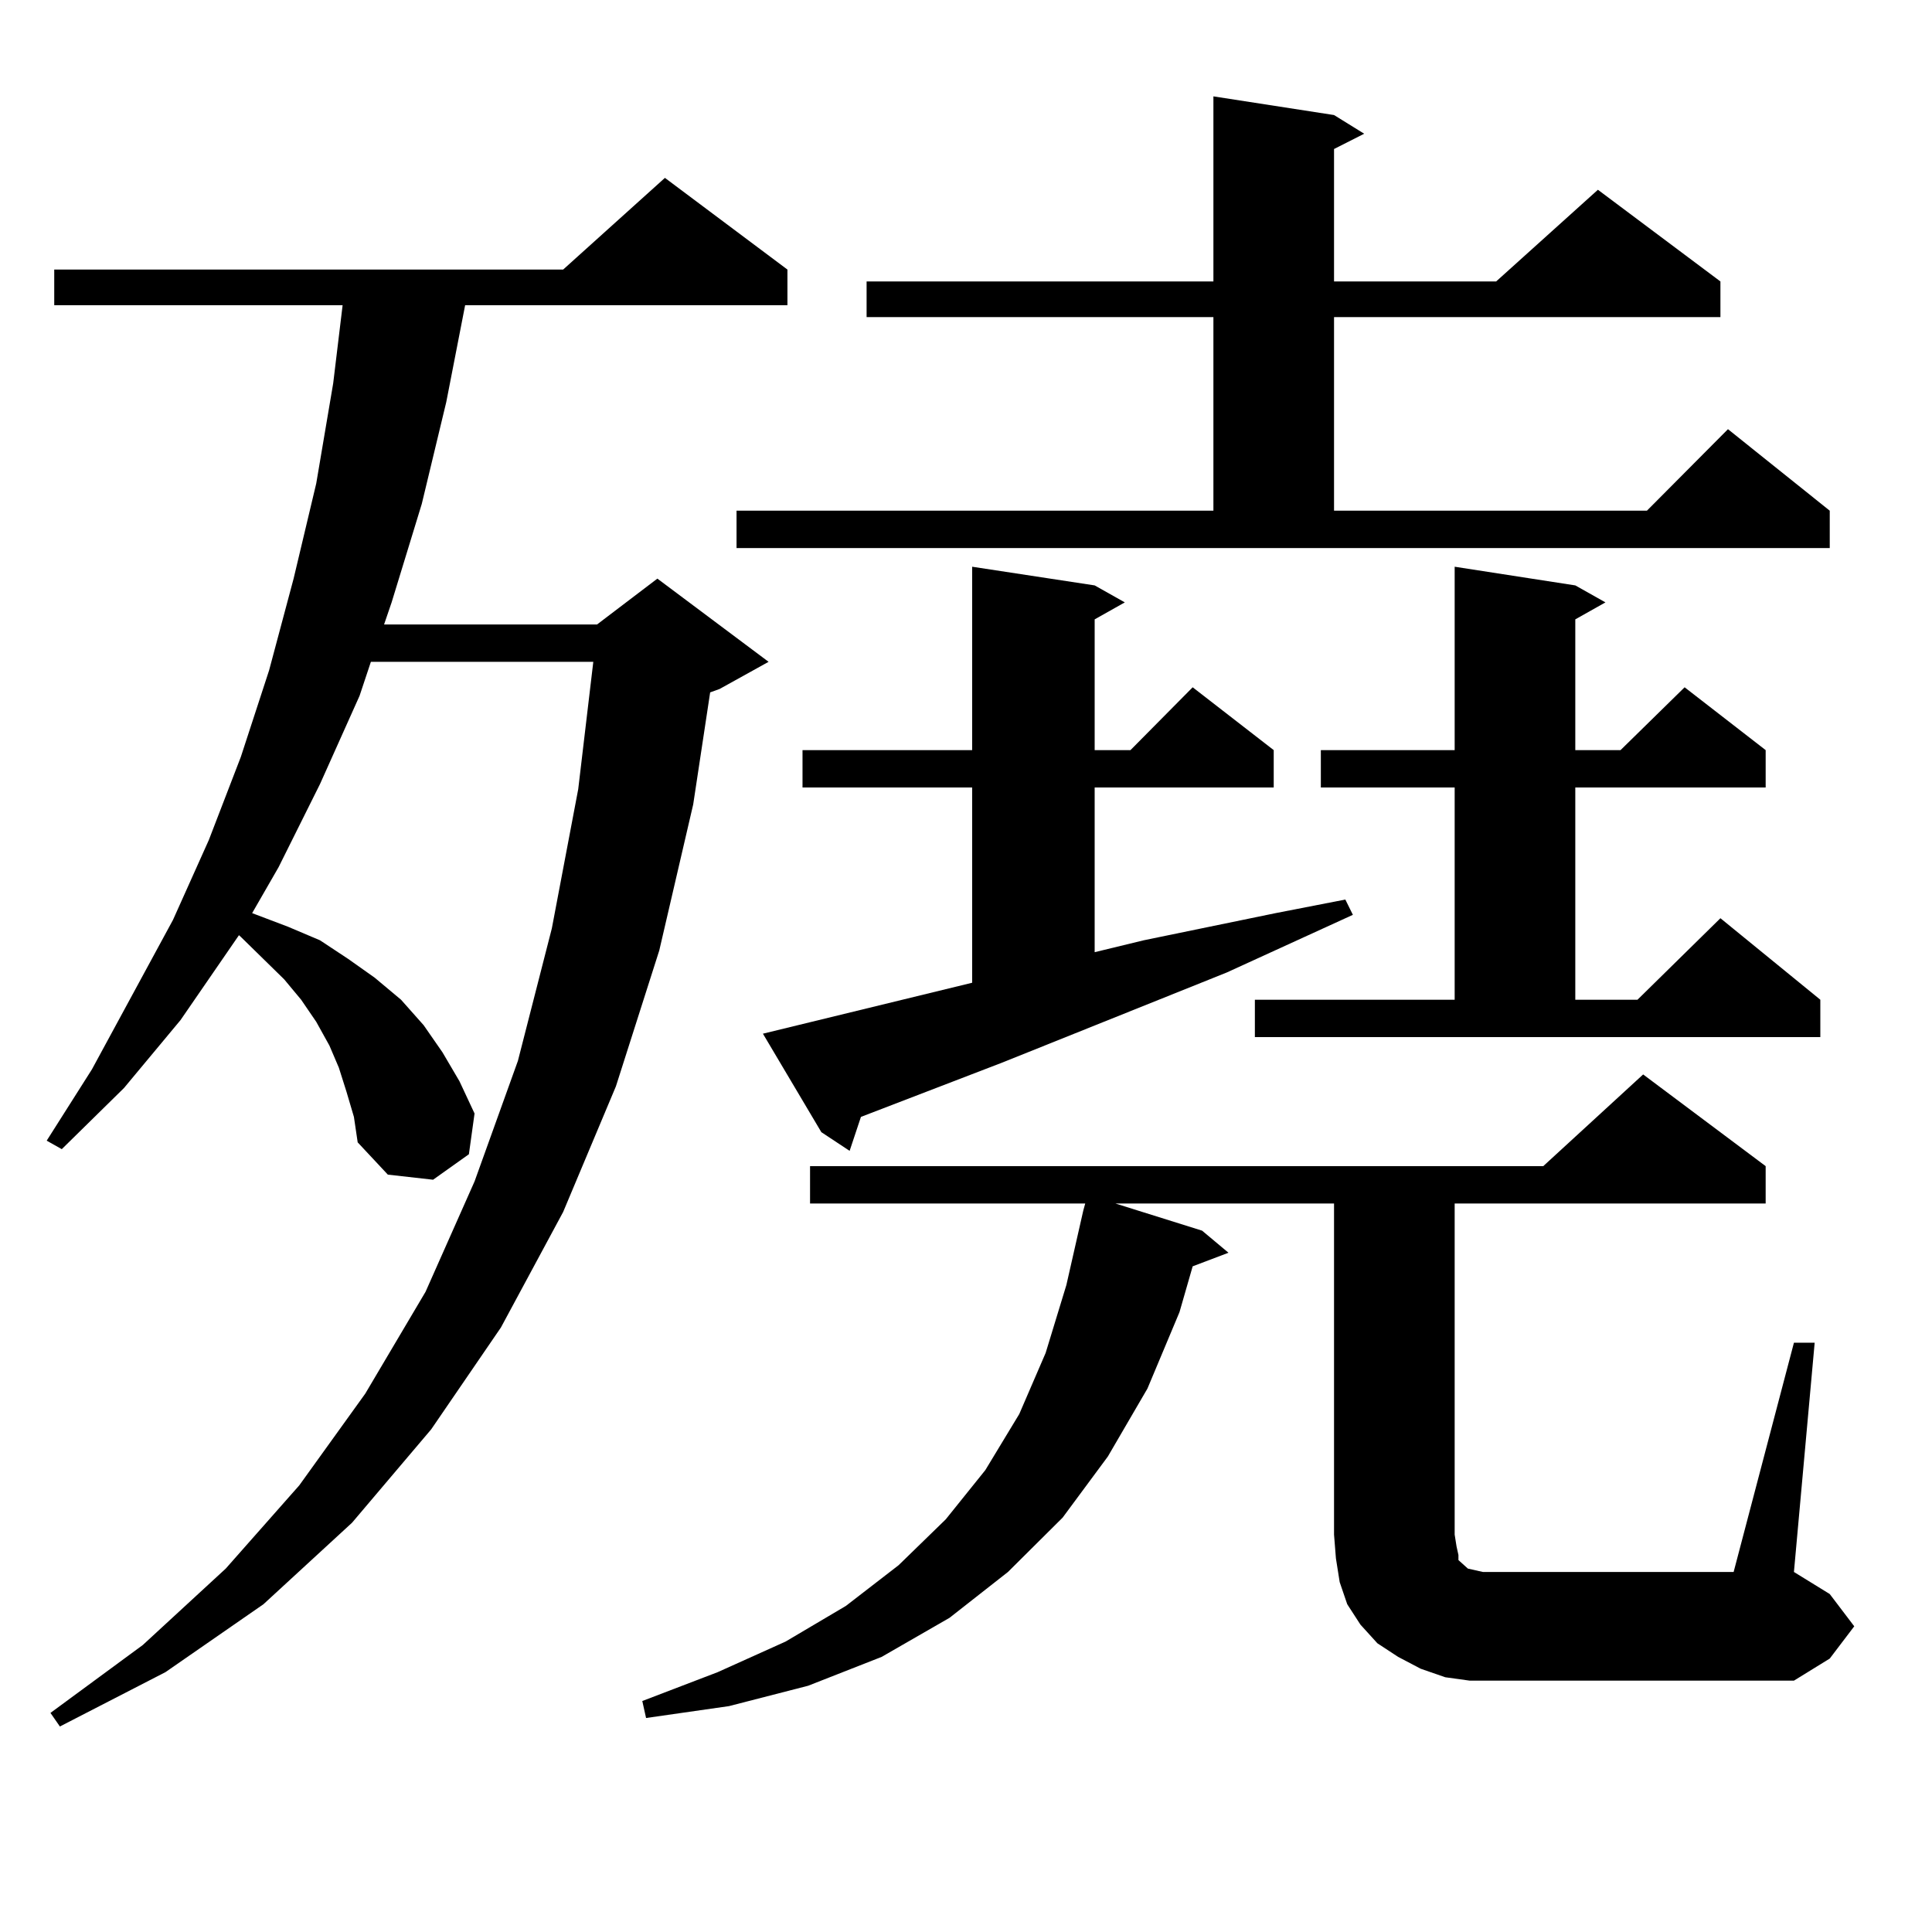 <?xml version="1.0" encoding="utf-8"?>
<!-- Generator: Adobe Illustrator 16.0.0, SVG Export Plug-In . SVG Version: 6.00 Build 0)  -->
<!DOCTYPE svg PUBLIC "-//W3C//DTD SVG 1.1//EN" "http://www.w3.org/Graphics/SVG/1.1/DTD/svg11.dtd">
<svg version="1.1" id="图层_1" xmlns="http://www.w3.org/2000/svg" xmlns:xlink="http://www.w3.org/1999/xlink" x="0px" y="0px"
	 width="1000px" height="1000px" viewBox="0 0 1000 1000" enable-background="new 0 0 1000 1000" xml:space="preserve">
<path d="M179.288,564.918l-3.902-12.305l-4.878-11.426l-6.829-12.305l-7.805-11.426l-8.78-10.547l-22.438-21.973l-0.976-0.879
	l-30.243,43.945L64.169,563.16l-32.194,31.641l-7.805-4.395l23.414-36.914l41.95-77.344l18.536-41.309l16.585-43.066l14.634-44.824
	l12.683-47.461l11.707-49.219l8.78-51.855l4.878-40.43H28.072v-18.457H291.48l52.682-47.461l63.413,47.461v18.457H240.75
	l-9.756,50.098l-12.683,52.734l-15.609,50.977l-3.902,11.426h110.241l31.219-23.73l57.56,43.066l-25.365,14.063l-4.878,1.758
	l-8.78,58.008l-17.561,75.586l-22.438,70.313L291.48,627.32l-32.194,59.766l-36.097,52.734l-40.975,48.34l-45.853,42.188
	l-50.73,35.156l-54.633,28.125l-4.878-7.031l47.804-35.156l42.926-39.551l38.048-43.066l34.146-47.461l31.219-52.734l25.365-57.129
	l22.438-62.402l17.561-68.555l13.658-72.07l7.805-65.918H191.971l-5.854,17.578l-20.487,45.703l-21.463,43.066l-13.658,23.73
	l18.536,7.031l16.585,7.031l14.634,9.668l13.658,9.668l13.658,11.426l11.707,13.184l9.756,14.063l8.78,14.941l7.805,16.699
	l-2.927,21.094l-18.536,13.184l-23.414-2.637l-15.609-16.699l-1.951-13.184L179.288,564.918z M928.538,694.996h10.731
	l-10.731,118.652l18.536,11.426l12.683,16.699l-12.683,16.699l-18.536,11.426H774.396h-13.658l-12.683-1.758l-12.683-4.395
	l-11.707-6.152l-10.731-7.031l-8.78-9.668l-6.829-10.547l-3.902-11.426l-1.951-12.305l-0.976-12.305V622.926H577.327l44.877,14.063
	l13.658,11.426l-18.536,7.031l-6.829,23.73l-16.585,39.551l-20.487,35.156l-23.414,31.641l-28.292,28.125l-30.243,23.73
	l-35.121,20.215l-38.048,14.941l-40.975,10.547l-42.926,6.152l-1.951-8.789l39.023-14.941l35.121-15.82l31.219-18.457l27.316-21.094
	l24.39-23.73l20.487-25.488l17.561-29.004l13.658-31.641l10.731-35.156l8.78-38.672l0.976-3.516H419.282V603.59h379.503
	l51.706-47.461l63.413,47.461v19.336H752.933v171.387l0.976,6.152l0.976,4.395v2.637l1.951,1.758l0.976,0.879l0.976,0.879
	l0.976,0.879l3.902,0.879l3.902,0.879h129.753L928.538,694.996z M381.234,264.332h246.823V164.137H448.55V145.68h179.508V49.879
	l62.438,9.668l15.609,9.668l-15.609,7.91v68.555h83.9l52.682-47.461l63.413,47.461v18.457H690.495v100.195h161.947l41.95-42.188
	l52.682,42.188v19.336h-565.84V264.332z M503.183,508.668V407.594H415.38v-19.336h87.803v-94.922l63.413,9.668l15.609,8.789
	l-15.609,8.789v67.676h18.536l32.194-32.52l41.95,32.52v19.336h-92.681v85.254l25.365-6.152l68.291-14.063l36.097-7.031l3.902,7.91
	l-65.364,29.883l-116.095,46.582l-73.169,28.125l-5.854,17.578l-14.634-9.668l-30.243-50.977L503.183,508.668z M649.521,517.457
	h103.412V407.594h-69.267v-19.336h69.267v-94.922l62.438,9.668l15.609,8.789l-15.609,8.789v67.676h23.414l33.17-32.52l41.95,32.52
	v19.336H815.37v109.863h32.194l42.926-42.188l51.706,42.188v19.336H649.521V517.457z"/>
</svg>
